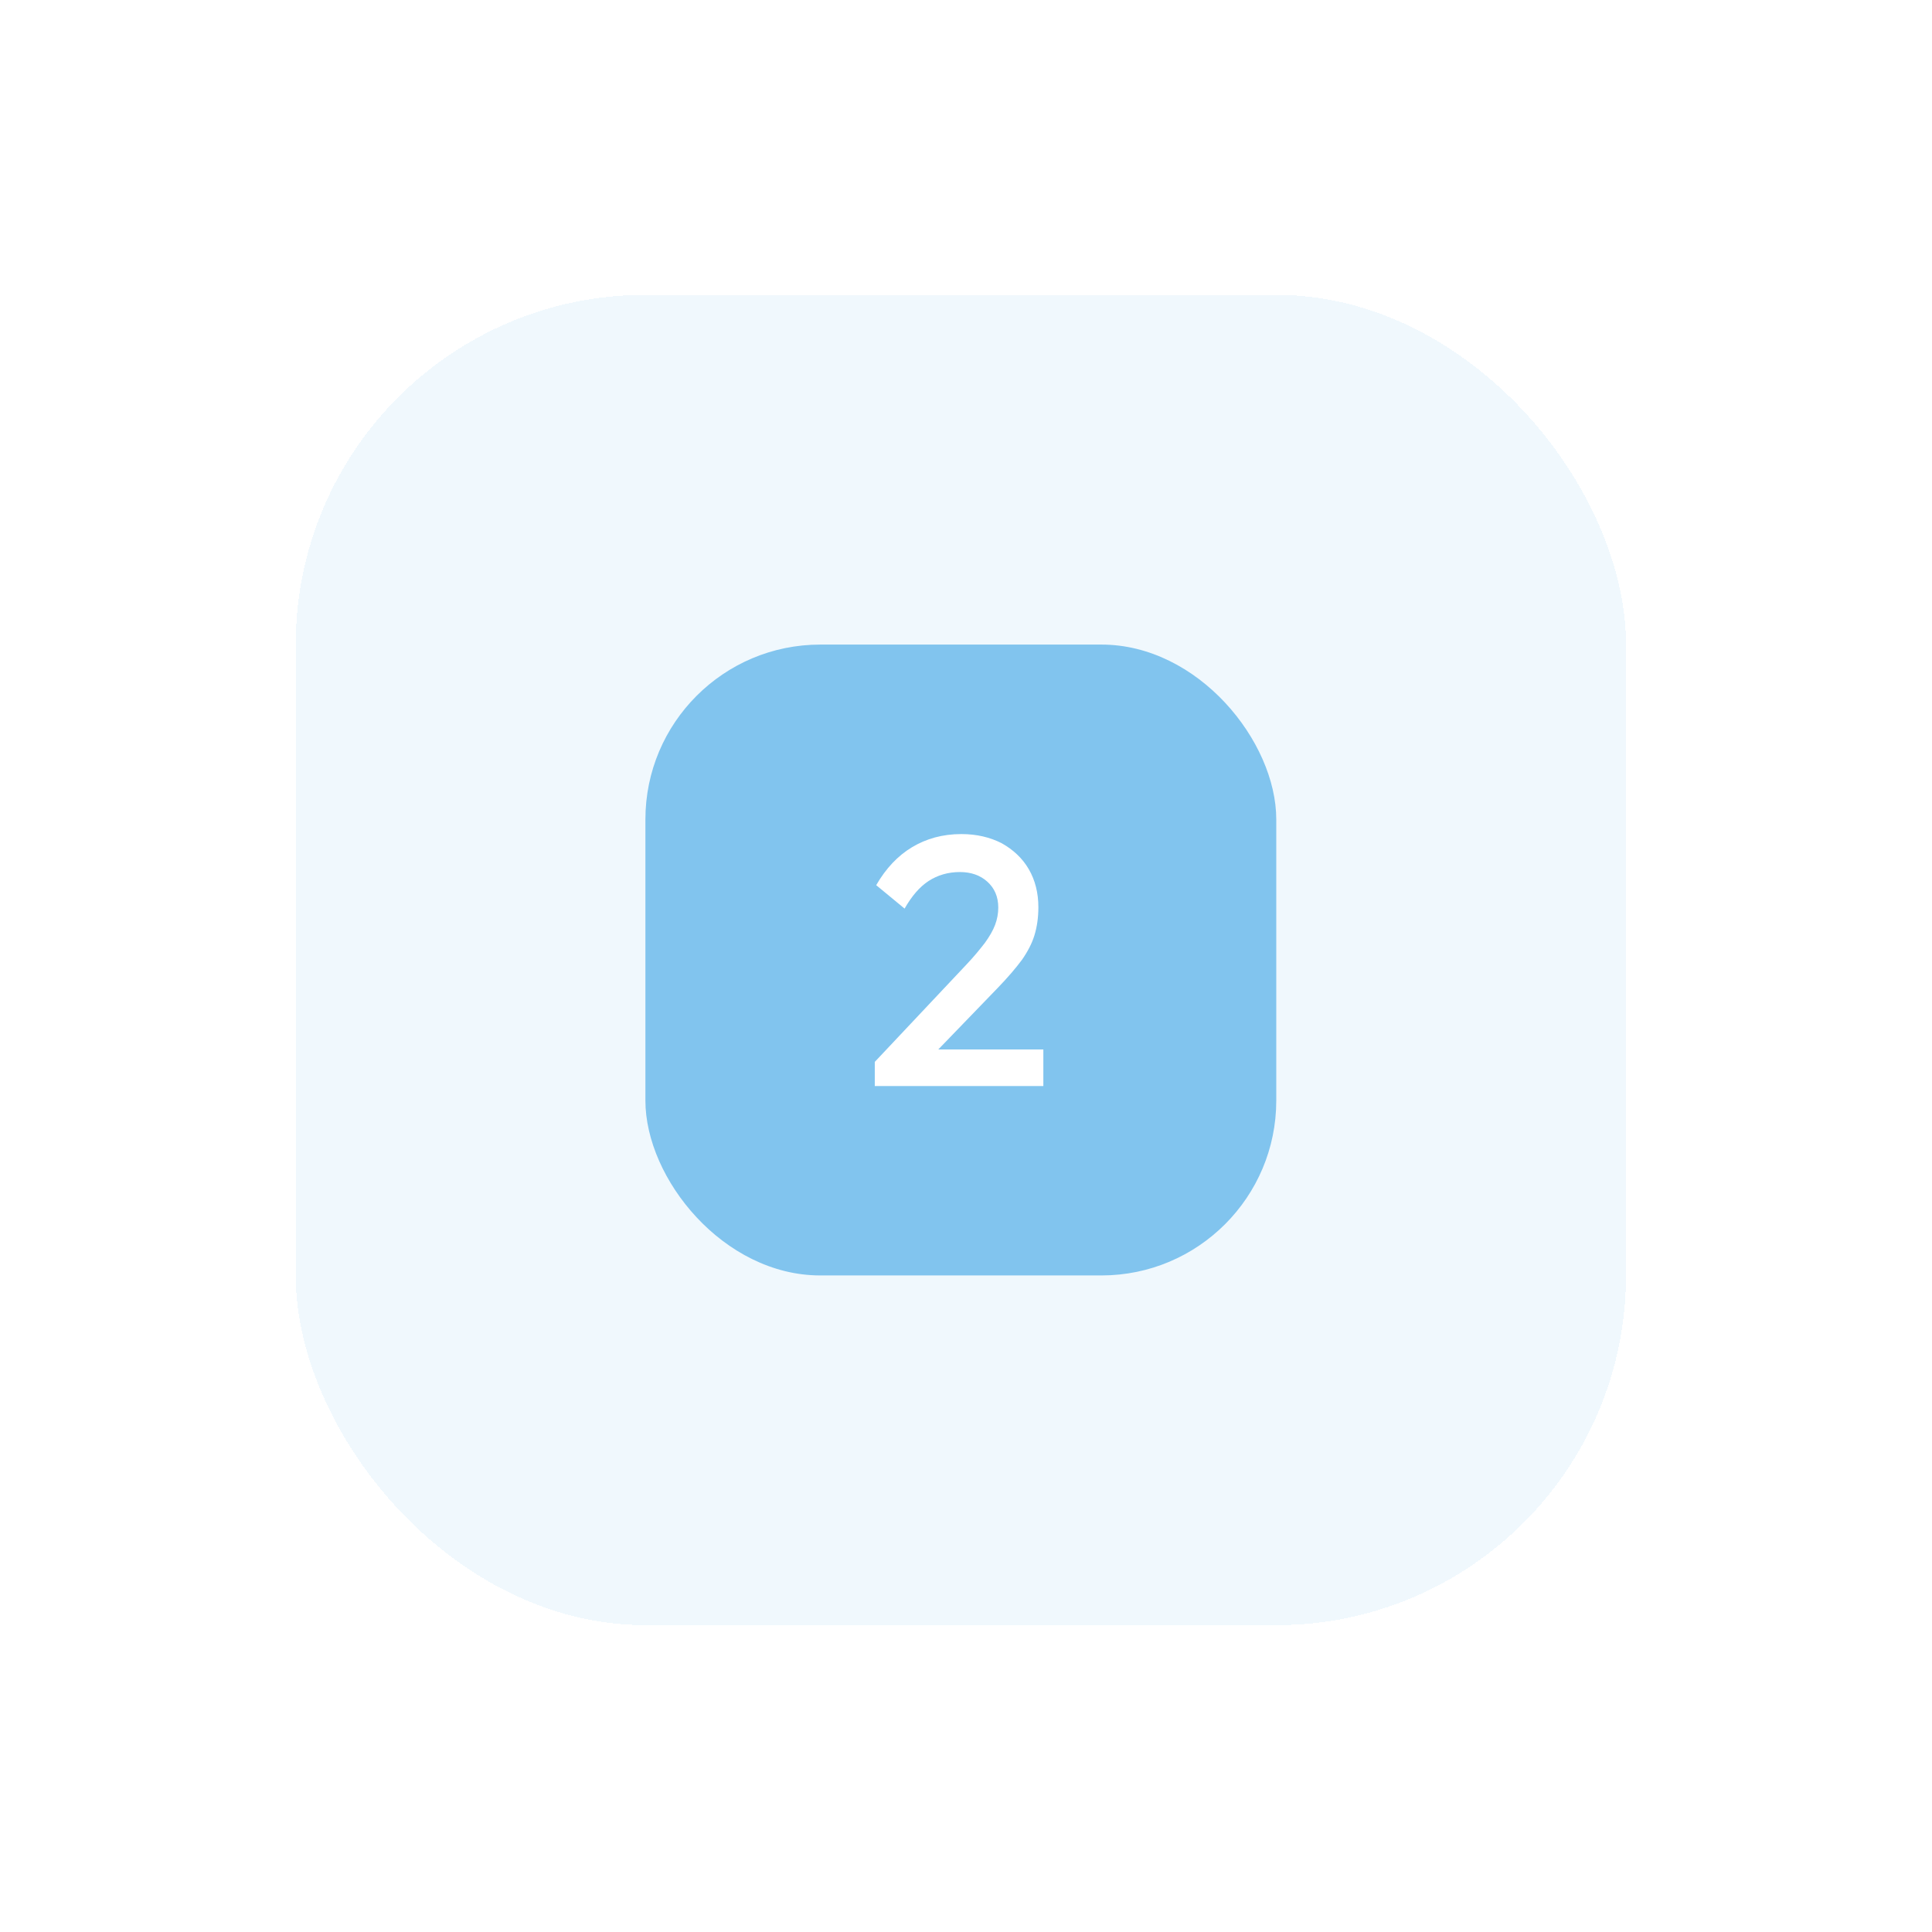 <?xml version="1.0" encoding="UTF-8"?> <svg xmlns="http://www.w3.org/2000/svg" width="98" height="98" viewBox="0 0 98 98" fill="none"><g filter="url(#filter0_d_8687_6860)"><rect x="15" y="12" width="67.478" height="67.478" rx="17.739" fill="white" shape-rendering="crispEdges"></rect><rect x="15" y="12" width="67.478" height="67.478" rx="17.739" fill="#81C4EE" fill-opacity="0.12" shape-rendering="crispEdges"></rect><rect x="32.738" y="29.739" width="32" height="32" rx="8.87" fill="#81C4EE"></rect><path d="M44.373 50.907L49.017 45.975C49.395 45.579 49.701 45.201 49.953 44.877C50.187 44.553 50.367 44.247 50.475 43.959C50.583 43.671 50.637 43.383 50.637 43.077C50.637 42.519 50.439 42.087 50.079 41.763C49.719 41.439 49.251 41.277 48.693 41.277C48.081 41.277 47.559 41.439 47.109 41.727C46.641 42.033 46.245 42.501 45.885 43.131L44.445 41.943C44.931 41.097 45.543 40.449 46.263 40.017C46.983 39.585 47.811 39.351 48.765 39.351C49.539 39.351 50.223 39.513 50.817 39.819C51.393 40.143 51.861 40.575 52.185 41.133C52.509 41.691 52.671 42.339 52.671 43.059C52.671 43.599 52.599 44.067 52.473 44.481C52.347 44.895 52.131 45.309 51.843 45.723C51.537 46.137 51.123 46.623 50.601 47.163L47.037 50.853L44.373 50.907ZM44.373 52.131V50.907L46.155 50.277H52.923V52.131H44.373Z" fill="white"></path></g><defs><filter id="filter0_d_8687_6860" x="0.217" y="0.174" width="97.044" height="97.044" filterUnits="userSpaceOnUse" color-interpolation-filters="sRGB"><feFlood flood-opacity="0" result="BackgroundImageFix"></feFlood><feColorMatrix in="SourceAlpha" type="matrix" values="0 0 0 0 0 0 0 0 0 0 0 0 0 0 0 0 0 0 127 0" result="hardAlpha"></feColorMatrix><feOffset dy="2.957"></feOffset><feGaussianBlur stdDeviation="7.391"></feGaussianBlur><feComposite in2="hardAlpha" operator="out"></feComposite><feColorMatrix type="matrix" values="0 0 0 0 0 0 0 0 0 0 0 0 0 0 0 0 0 0 0.1 0"></feColorMatrix><feBlend mode="normal" in2="BackgroundImageFix" result="effect1_dropShadow_8687_6860"></feBlend><feBlend mode="normal" in="SourceGraphic" in2="effect1_dropShadow_8687_6860" result="shape"></feBlend></filter></defs></svg> 